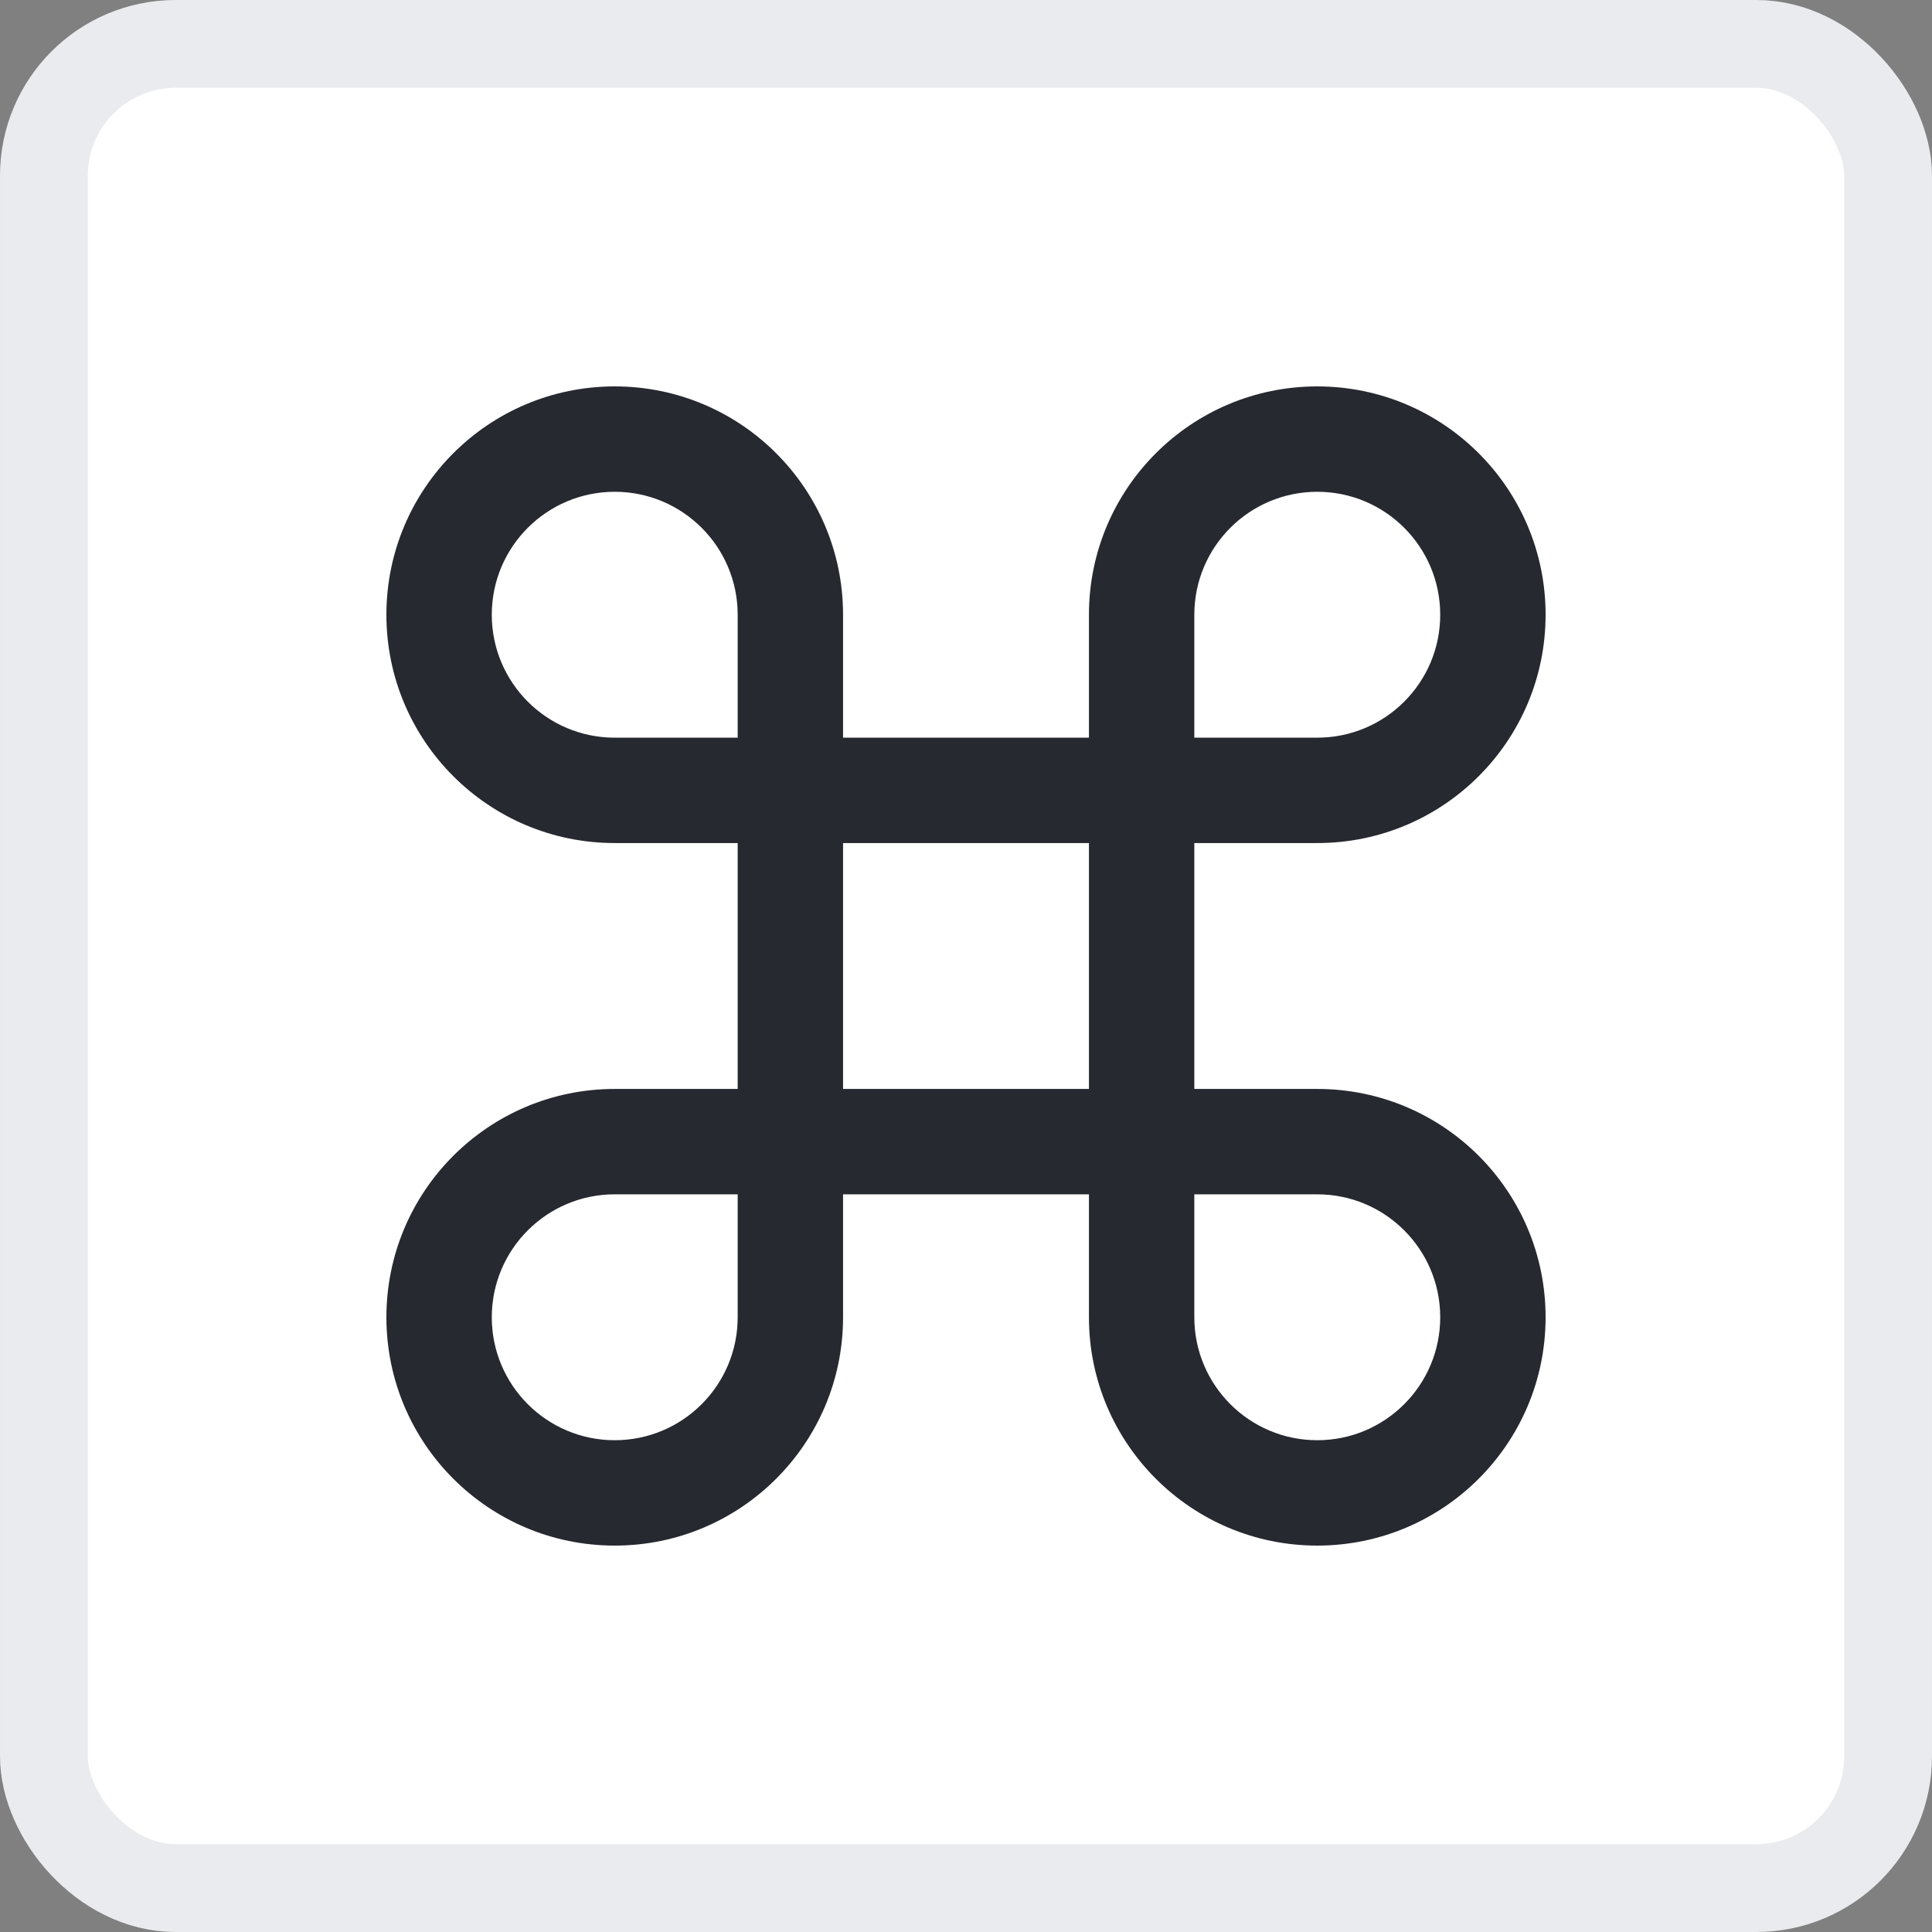 <svg width="22" height="22" viewBox="0 0 22 22" fill="none" xmlns="http://www.w3.org/2000/svg">
<rect x="0" y="0" width="22" height="22" fill="#808080" stroke="none"/>
<rect x="0.5" y="0.5" width="21" height="21" rx="1.5" fill="white"/>
<rect x="0.5" y="0.5" width="21" height="21" rx="1.5" stroke="#EAEBEE"/>
<path fill-rule="evenodd" clip-rule="evenodd" d="M4.4 7C4.4 5.564 5.564 4.4 7 4.4C8.436 4.4 9.6 5.564 9.6 7V8.4H12.4V7C12.4 5.564 13.564 4.4 15 4.4C16.436 4.4 17.6 5.564 17.6 7C17.6 8.436 16.436 9.6 15 9.6H13.6V12.4H15C16.436 12.4 17.6 13.564 17.6 15C17.6 16.436 16.436 17.6 15 17.6C13.564 17.6 12.4 16.436 12.4 15V13.6H9.6V15C9.6 16.436 8.436 17.6 7 17.6C5.564 17.6 4.4 16.436 4.4 15C4.4 13.564 5.564 12.4 7 12.4H8.4V9.6H7C5.564 9.6 4.4 8.436 4.4 7ZM7 5.6C6.227 5.6 5.6 6.227 5.6 7C5.6 7.773 6.227 8.4 7 8.4H8.4V7C8.4 6.227 7.773 5.6 7 5.6ZM15 16.4C15.773 16.4 16.4 15.773 16.4 15C16.4 14.227 15.773 13.6 15 13.6H13.6V15C13.6 15.773 14.227 16.4 15 16.4ZM16.4 7C16.4 6.227 15.773 5.6 15 5.6C14.227 5.6 13.6 6.227 13.6 7V8.4H15C15.773 8.4 16.4 7.773 16.4 7ZM7 16.4C6.227 16.4 5.6 15.773 5.6 15C5.6 14.227 6.227 13.6 7 13.6H8.4L8.4 15C8.4 15.773 7.773 16.4 7 16.4ZM9.6 12.4V9.6H12.4V12.4H9.6Z" fill="#262930"/>
</svg>
